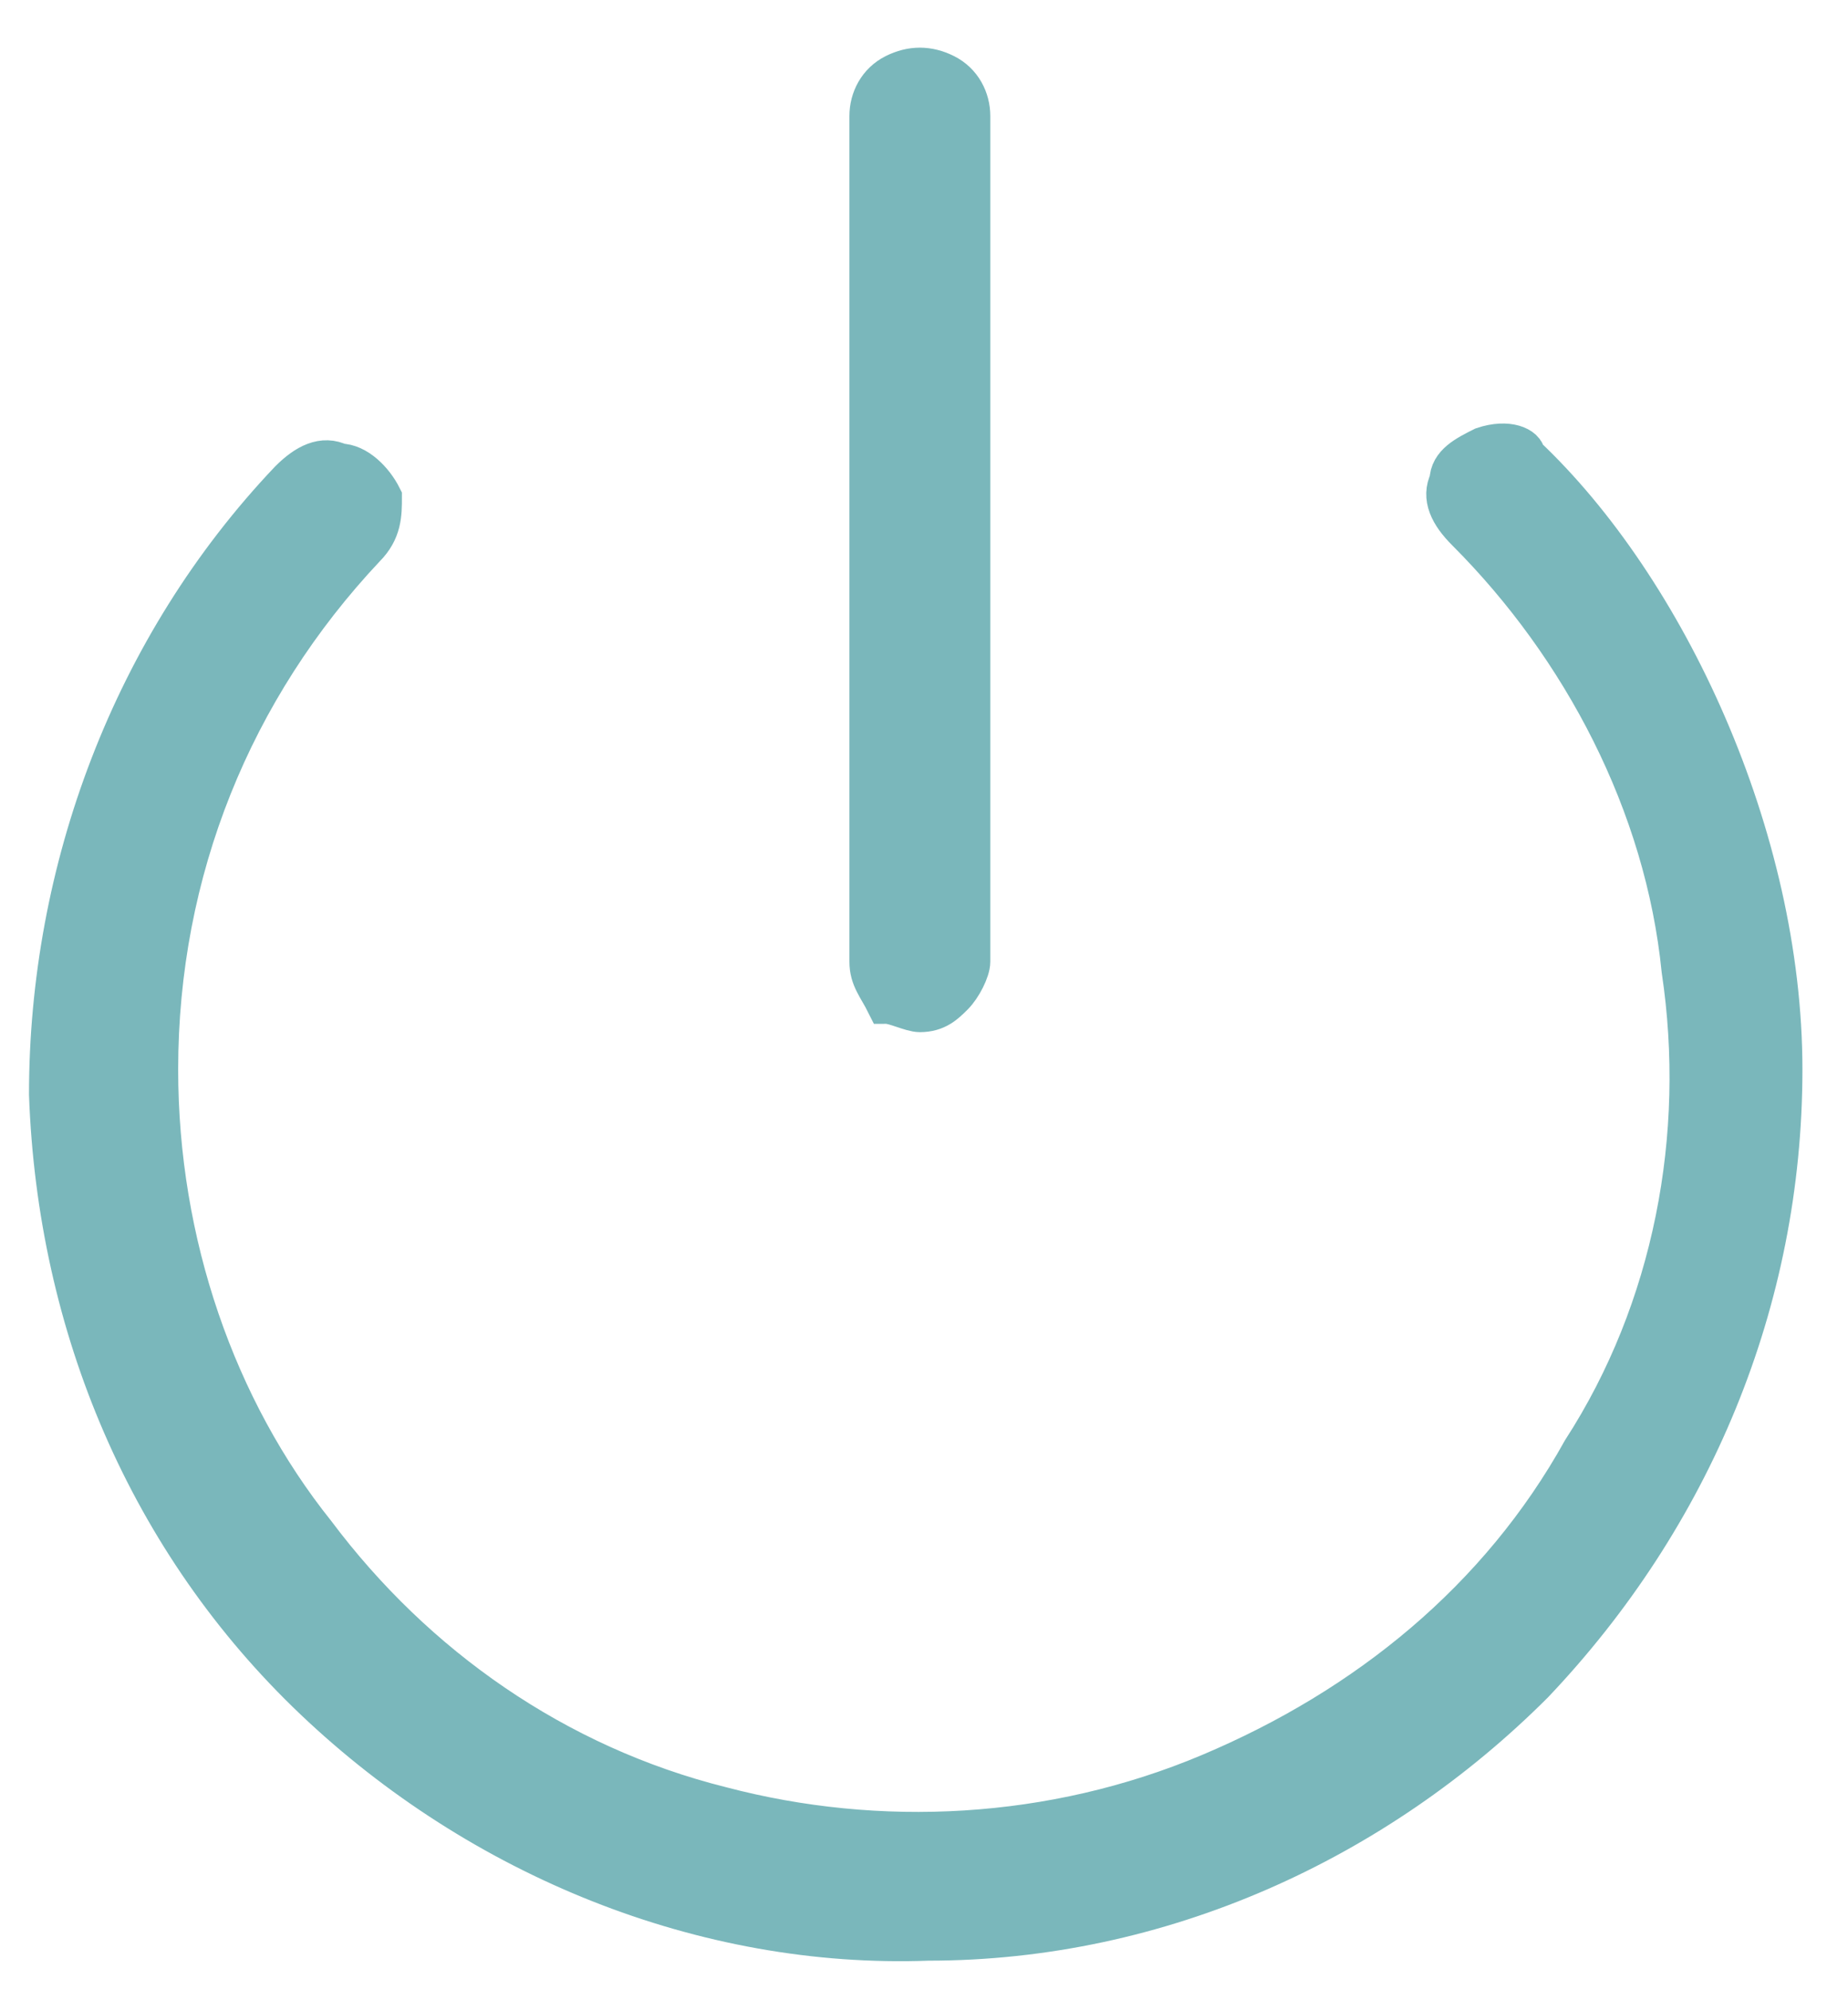 <?xml version="1.0" encoding="utf-8"?>
<!-- Generator: Adobe Illustrator 27.2.0, SVG Export Plug-In . SVG Version: 6.00 Build 0)  -->
<svg version="1.1" id="Ebene_1" xmlns="http://www.w3.org/2000/svg" xmlns:xlink="http://www.w3.org/1999/xlink" x="0px" y="0px"
	 viewBox="0 0 22.3 24" style="enable-background:new 0 0 22.3 24;" xml:space="preserve">
<style type="text/css">
	.st0{fill:#7AB7BB;stroke:#7AB7BB;stroke-width:0.5;}
</style>
<path class="st0" d="M17.9,5.4c-0.2,0.1-0.4,0.2-0.4,0.4c-0.1,0.2,0,0.4,0.2,0.6c1.4,1.4,2.4,3.3,2.6,5.3c0.3,2-0.1,4.1-1.2,5.8
	c-1,1.8-2.6,3.1-4.5,3.9c-1.9,0.8-4,0.9-5.9,0.4c-2-0.5-3.7-1.7-4.9-3.3C2.6,17,1.9,15,1.9,12.9c0-2.4,0.9-4.6,2.5-6.3
	C4.6,6.4,4.6,6.2,4.6,6C4.5,5.8,4.3,5.6,4.1,5.6c-0.2-0.1-0.4,0-0.6,0.2c-1.9,2-2.9,4.7-2.9,7.4c0.1,2.8,1.2,5.4,3.2,7.3
	s4.7,3,7.4,2.9c2.8,0,5.4-1.2,7.3-3.1c1.9-2,3-4.6,3-7.4c0-2.8-1.4-5.8-3.1-7.4C18.4,5.4,18.2,5.3,17.9,5.4z"/>
<path class="st0" d="M11.1,12.2c0.2,0,0.3-0.1,0.4-0.2c0.1-0.1,0.2-0.3,0.2-0.4V1.4c0-0.2-0.1-0.4-0.3-0.5c-0.2-0.1-0.4-0.1-0.6,0
	c-0.2,0.1-0.3,0.3-0.3,0.5v10.2c0,0.2,0.1,0.3,0.2,0.5C10.8,12.1,11,12.2,11.1,12.2L11.1,12.2z"/>
</svg>
